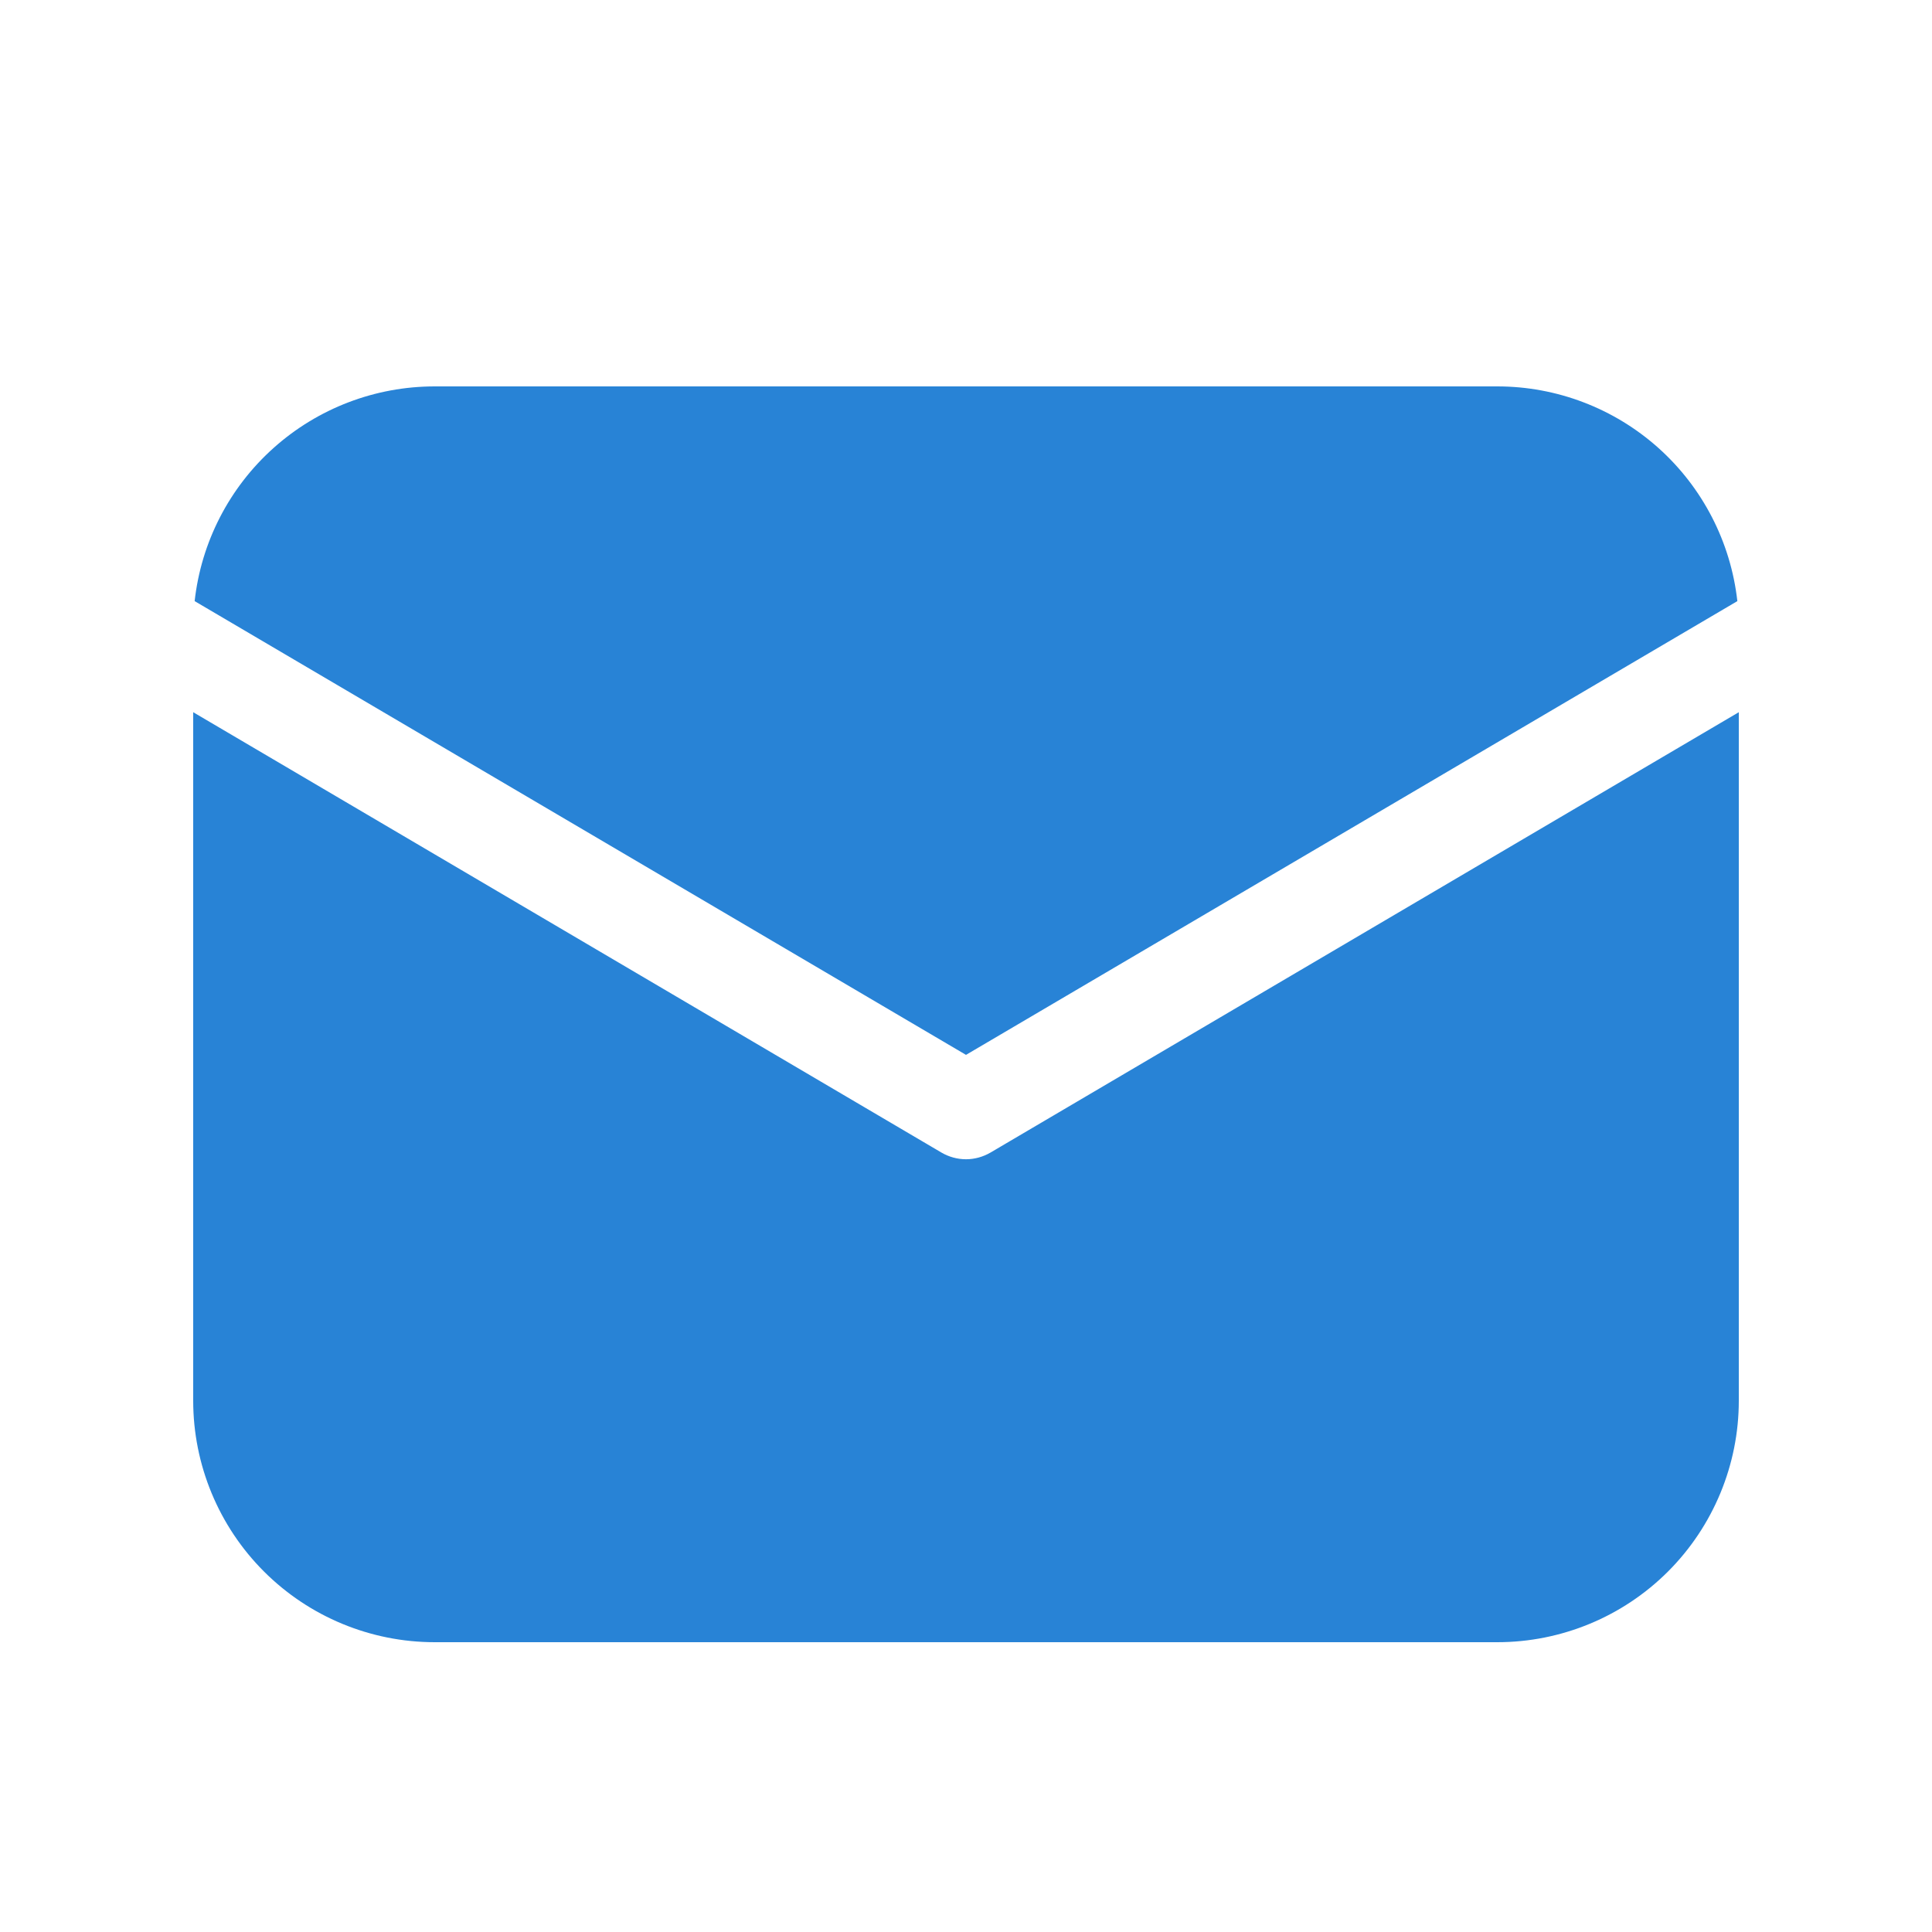 <svg width="36" height="36" viewBox="0 0 36 36" fill="none" xmlns="http://www.w3.org/2000/svg">
<path d="M32.4 13.271V26.1C32.4 27.293 31.925 28.438 31.082 29.282C30.238 30.126 29.093 30.6 27.9 30.6H8.1C6.906 30.6 5.762 30.126 4.918 29.282C4.074 28.438 3.6 27.293 3.6 26.1V13.271L17.542 21.476C17.681 21.557 17.839 21.601 18 21.601C18.16 21.601 18.318 21.557 18.457 21.476L32.4 13.271ZM27.9 7.2C29.007 7.2 30.075 7.608 30.901 8.346C31.726 9.084 32.25 10.101 32.373 11.201L18 19.656L3.627 11.201C3.749 10.101 4.273 9.084 5.099 8.346C5.924 7.608 6.992 7.2 8.1 7.2H27.9Z" fill="#2883D6"/>
</svg>
